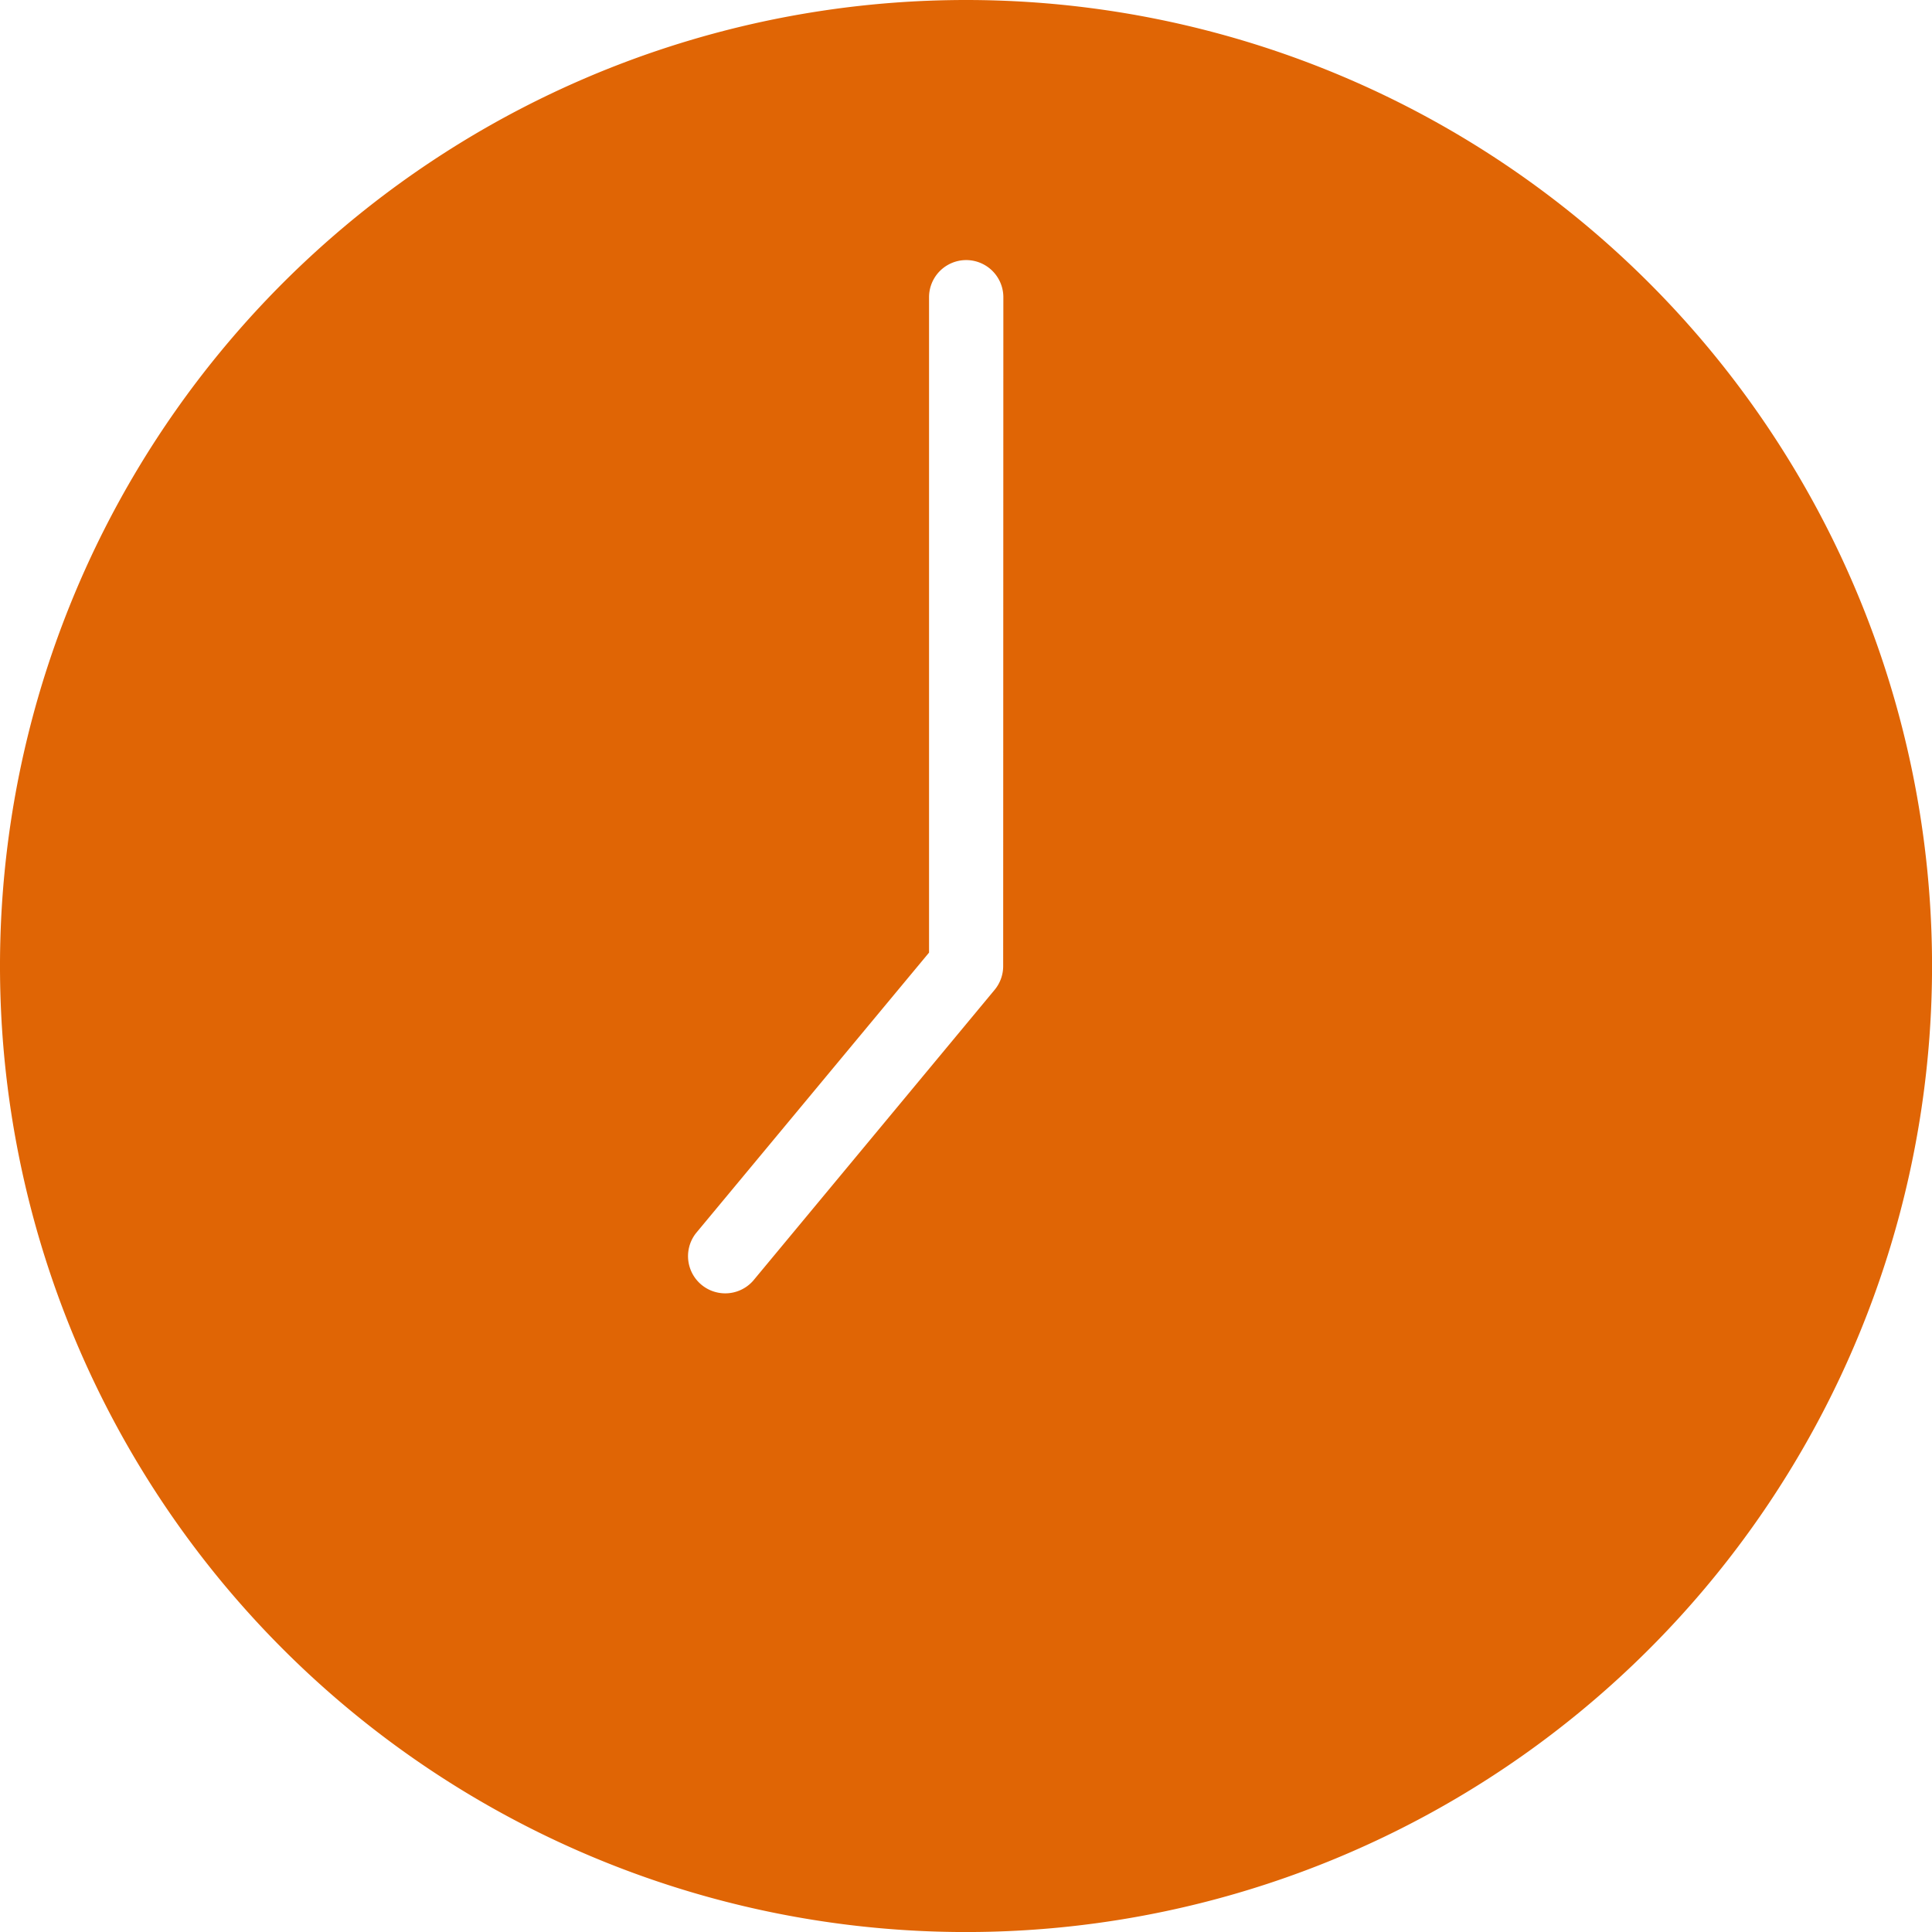 <svg xmlns="http://www.w3.org/2000/svg" width="43.939" height="43.939" viewBox="0 0 43.939 43.939">
  <path id="Layer_2" data-name="Layer 2" d="M27.97,6a21.97,21.97,0,1,0,21.97,21.97A21.97,21.97,0,0,0,27.97,6Zm.845,21.97a.845.845,0,0,1-.194.541l-5.492,6.616a.846.846,0,0,1-1.3-1.082l5.3-6.38V12.76a.845.845,0,1,1,1.69,0Z" transform="translate(-6 -6)" fill="#e06505"/>
</svg>

